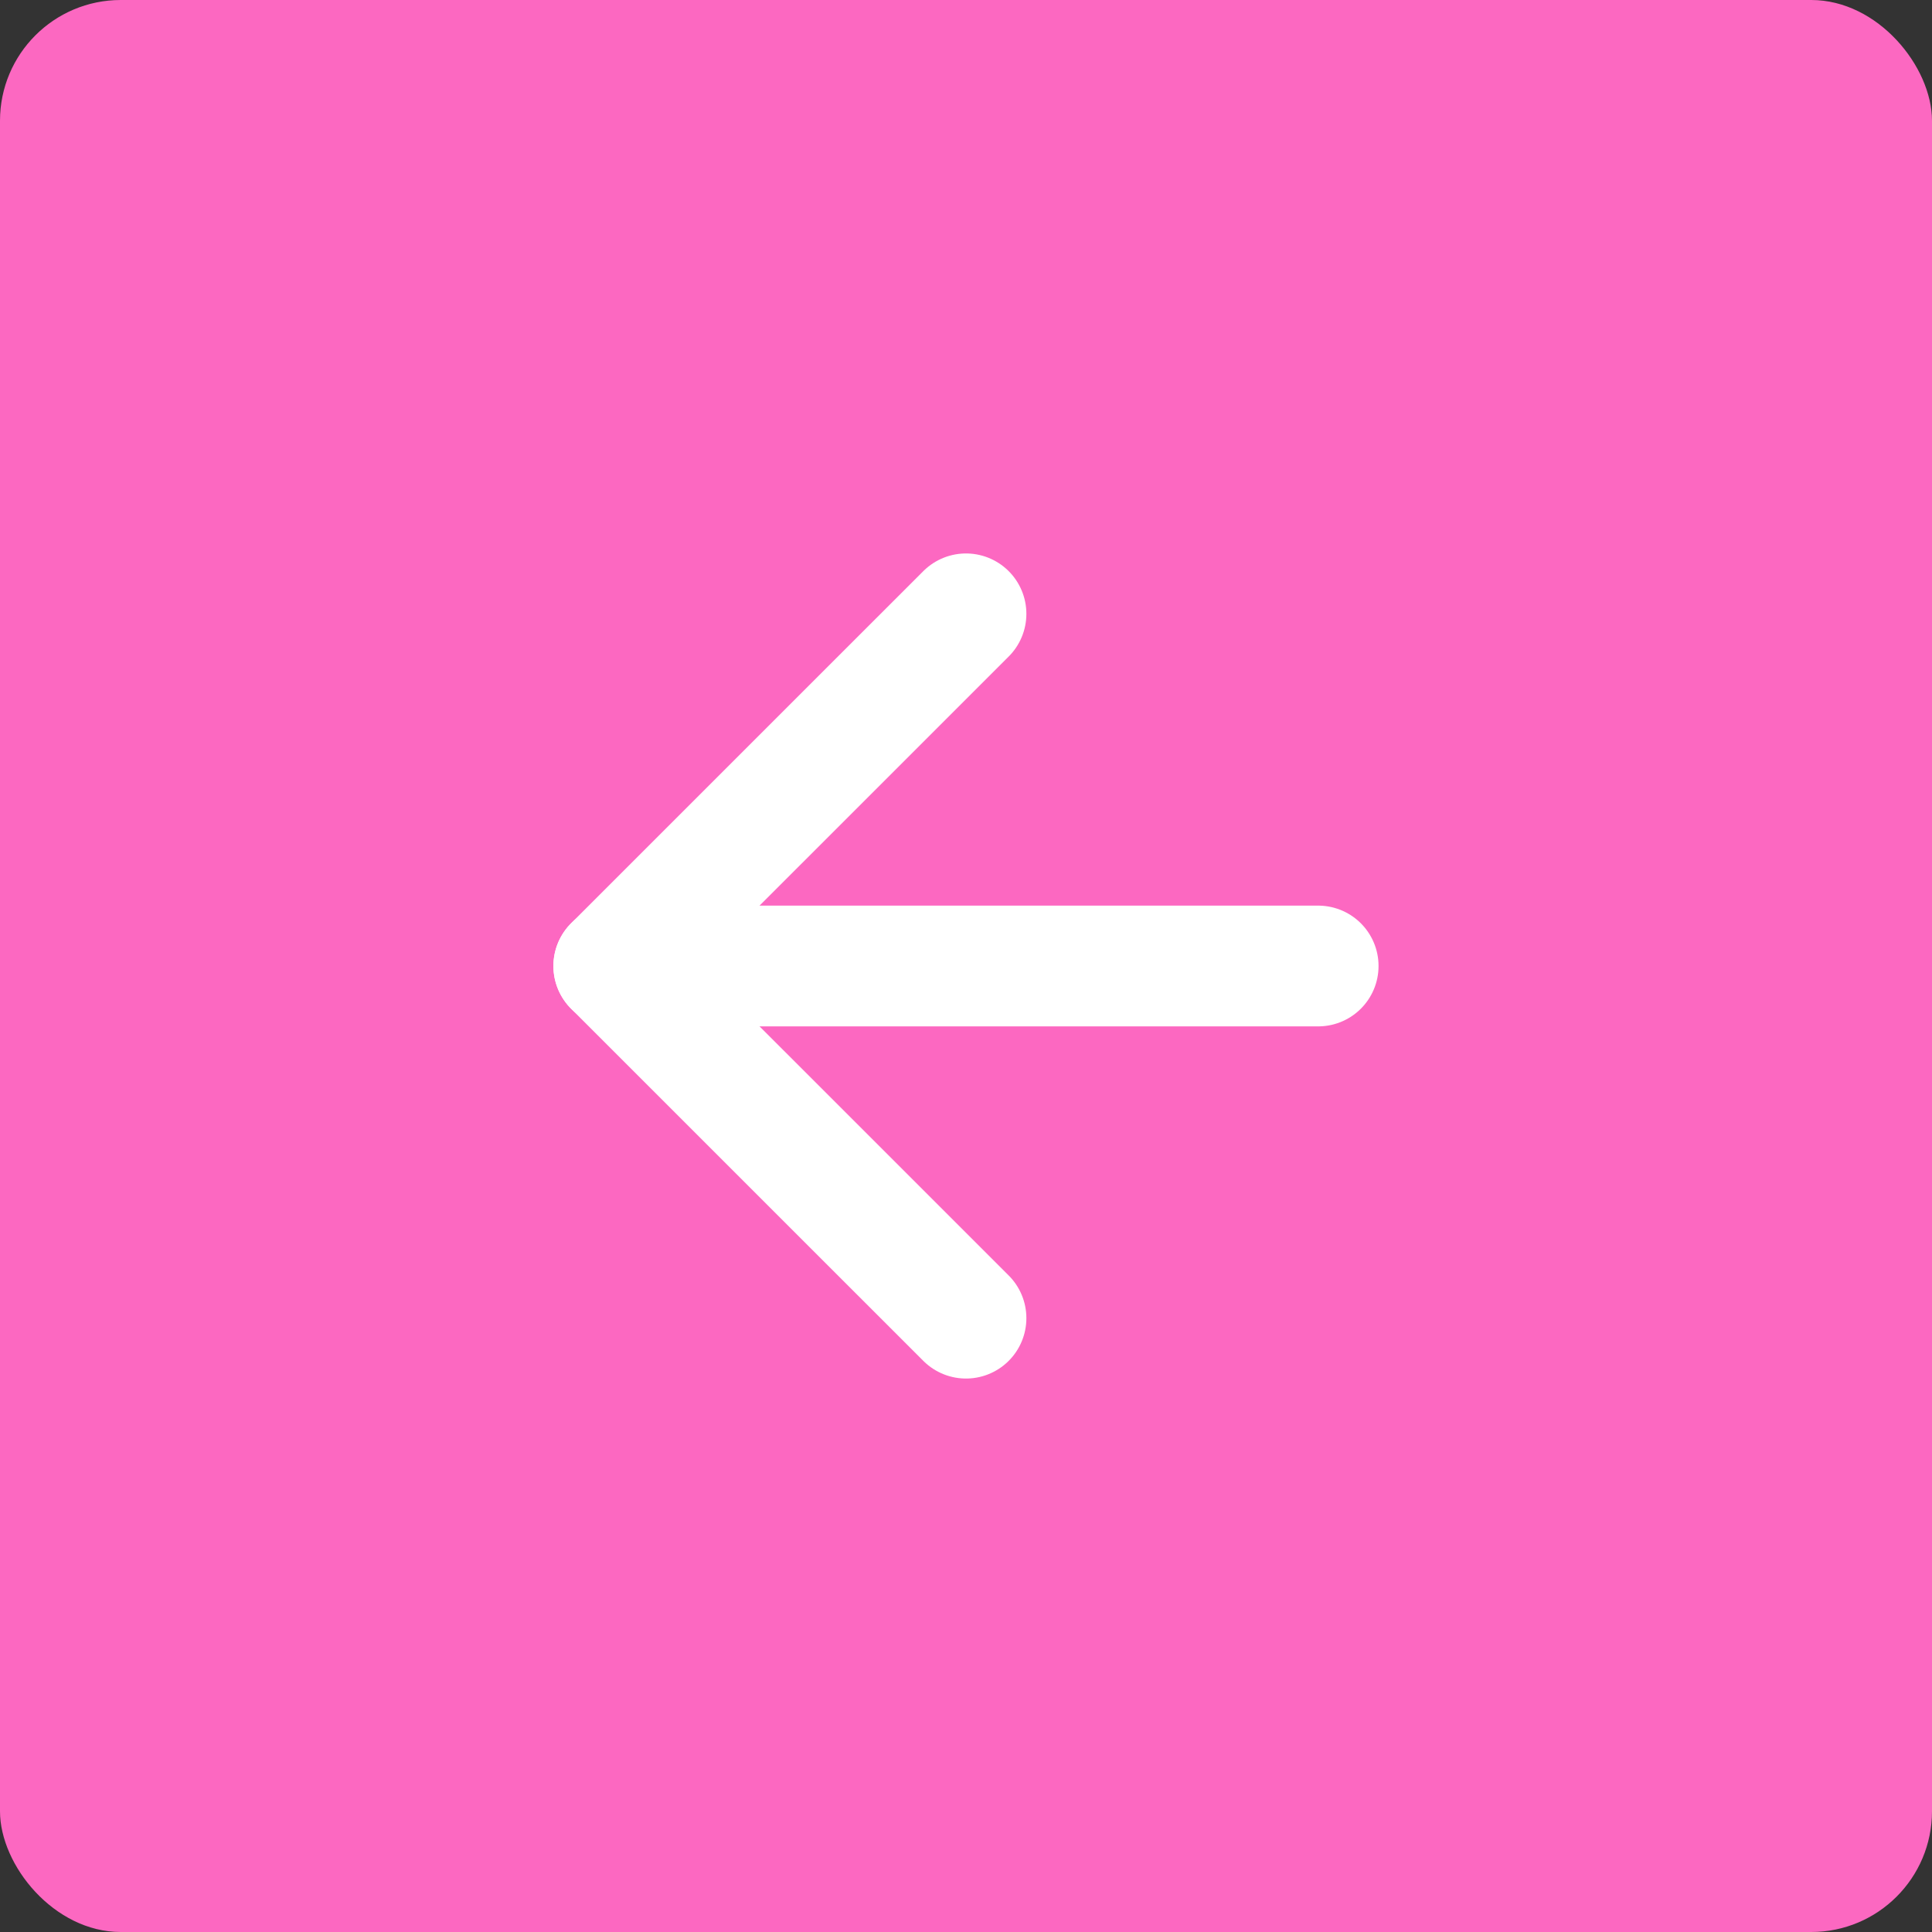 <?xml version="1.0" encoding="UTF-8"?> <svg xmlns="http://www.w3.org/2000/svg" width="32" height="32" viewBox="0 0 32 32" fill="none"><rect x="0" y="0" width="32" height="32" fill="#333333" stroke="none"/><rect width="32" height="32" rx="2" fill="#FC68C1"></rect><path d="M21.833 16H10.166" stroke="white" stroke-width="2" stroke-linecap="round" stroke-linejoin="round"></path><path d="M16 21.833L10.166 16L16 10.167" stroke="white" stroke-width="2" stroke-linecap="round" stroke-linejoin="round"></path></svg> 